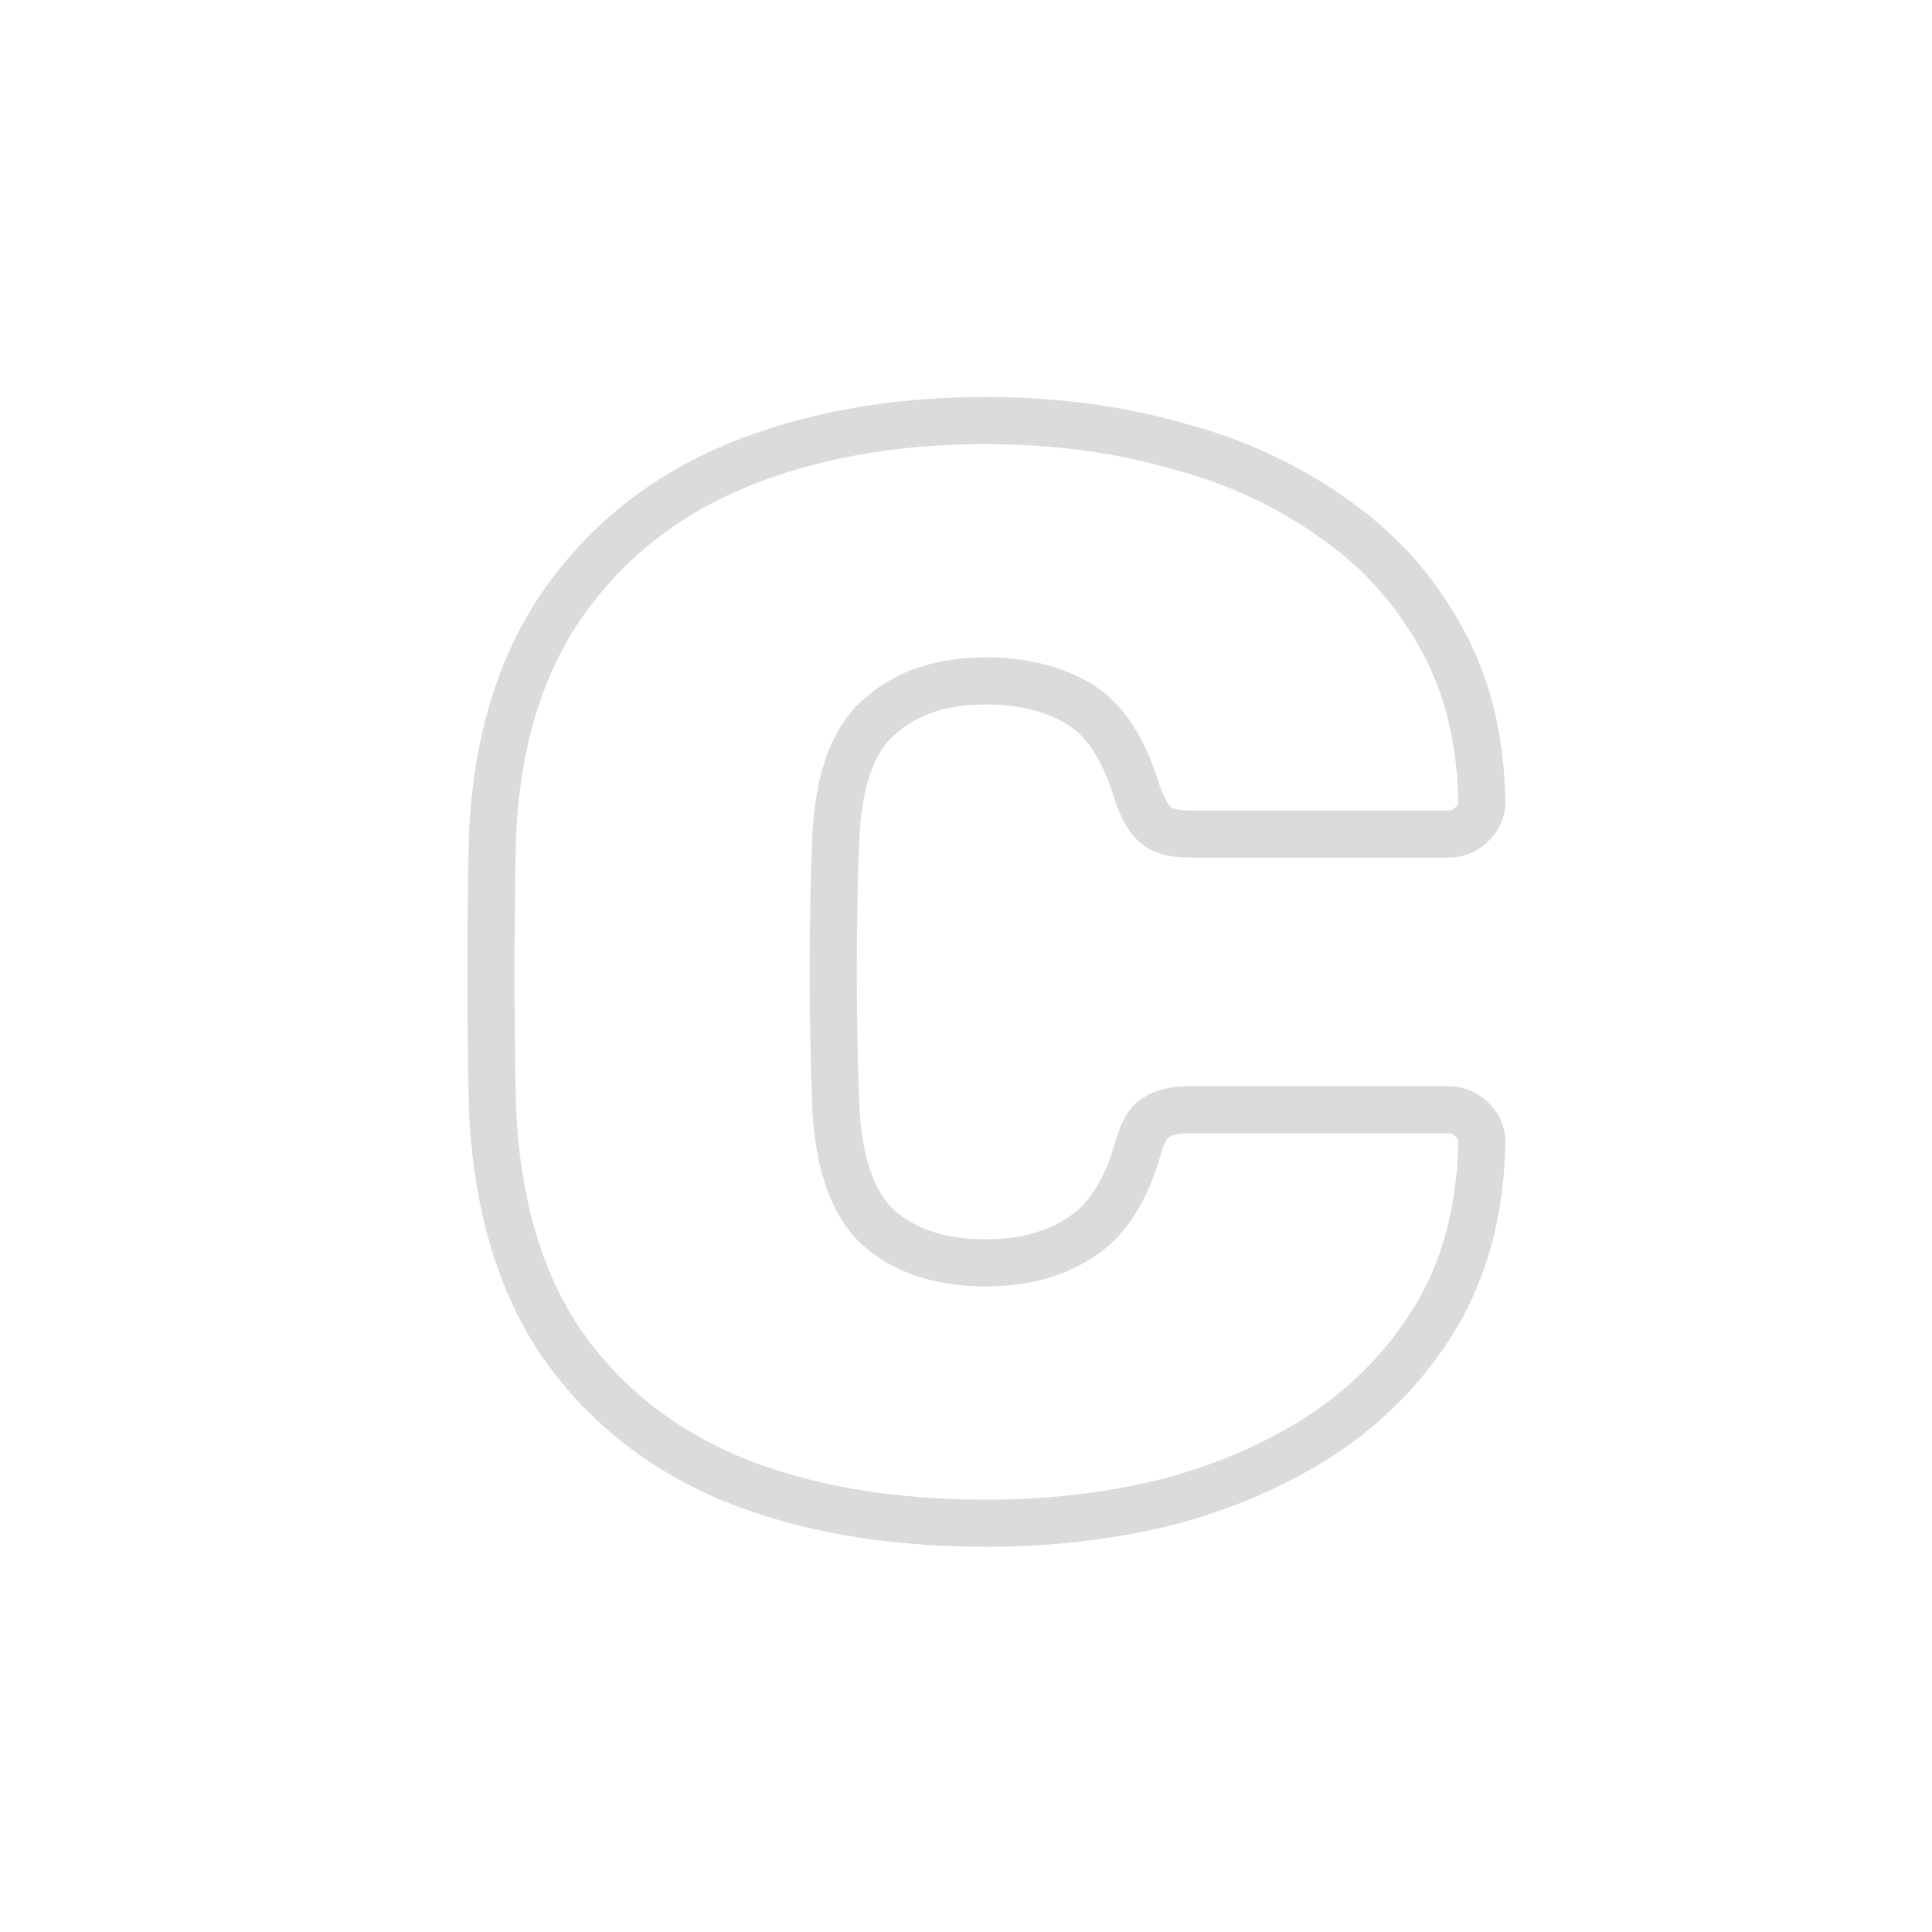 <svg width="82" height="82" viewBox="0 0 82 82" fill="none" xmlns="http://www.w3.org/2000/svg">
<!-- <rect width="82" height="82" fill="black"/> -->
<path d="M31.042 62.765L30.653 63.686L30.664 63.691L31.042 62.765ZM23.762 56.915L22.93 57.47L22.937 57.479L23.762 56.915ZM20.902 47.035L19.903 47.059L19.903 47.069L19.903 47.078L20.902 47.035ZM20.902 35.465L19.903 35.421L19.903 35.431L19.903 35.442L20.902 35.465ZM23.827 25.715L23.004 25.148L23.002 25.151L23.827 25.715ZM31.172 19.8L30.788 18.877L30.783 18.879L31.172 19.8ZM49.827 18.89L49.557 19.853L49.567 19.856L49.577 19.858L49.827 18.89ZM56.522 21.945L55.943 22.76L55.949 22.764L55.955 22.768L56.522 21.945ZM61.137 27.015L60.262 27.499L60.267 27.507L61.137 27.015ZM62.892 34.035H63.892V34.027L63.892 34.019L62.892 34.035ZM62.437 35.01L61.787 34.251L61.757 34.276L61.73 34.303L62.437 35.01ZM49.047 35.01L48.397 35.769L48.397 35.769L49.047 35.01ZM48.267 33.645L47.31 33.934L47.314 33.948L47.319 33.961L48.267 33.645ZM37.282 30.46L37.945 31.209L37.953 31.202L37.961 31.195L37.282 30.46ZM35.462 35.79L36.462 35.827L36.462 35.824L35.462 35.79ZM35.462 46.71L36.462 46.676L36.462 46.675L35.462 46.71ZM37.282 52.105L36.604 52.84L36.612 52.847L36.62 52.854L37.282 52.105ZM45.797 52.56L45.273 51.708L45.266 51.713L45.258 51.718L45.797 52.56ZM48.267 48.855L49.227 49.136L49.233 49.117L49.237 49.097L48.267 48.855ZM48.982 47.49L49.564 48.304L49.573 48.297L49.582 48.29L48.982 47.49ZM62.437 47.49L61.73 48.197L61.757 48.224L61.787 48.249L62.437 47.49ZM62.892 48.465L63.892 48.481L63.892 48.473V48.465H62.892ZM61.137 55.55L62.008 56.042L62.012 56.034L61.137 55.55ZM56.522 60.62L57.09 61.444L57.096 61.439L57.102 61.435L56.522 60.62ZM49.827 63.675L50.082 64.642L50.093 64.639L49.827 63.675ZM41.832 63.65C37.815 63.65 34.352 63.037 31.421 61.839L30.664 63.691C33.886 65.007 37.616 65.65 41.832 65.65V63.65ZM31.432 61.844C28.52 60.614 26.25 58.783 24.588 56.351L22.937 57.479C24.828 60.247 27.411 62.316 30.653 63.686L31.432 61.844ZM24.594 56.36C22.987 53.949 22.069 50.846 21.901 46.992L19.903 47.078C20.082 51.198 21.071 54.681 22.93 57.47L24.594 56.36ZM21.902 47.011C21.859 45.243 21.837 43.345 21.837 41.315H19.837C19.837 43.359 19.859 45.273 19.903 47.059L21.902 47.011ZM21.837 41.315C21.837 39.285 21.859 37.343 21.902 35.488L19.903 35.442C19.859 37.313 19.837 39.271 19.837 41.315H21.837ZM21.901 35.509C22.068 31.751 23.004 28.692 24.653 26.279L23.002 25.151C21.097 27.938 20.083 31.379 19.903 35.421L21.901 35.509ZM24.651 26.282C26.358 23.802 28.653 21.95 31.562 20.721L30.783 18.879C27.538 20.25 24.936 22.341 23.004 25.148L24.651 26.282ZM31.557 20.723C34.535 19.482 37.954 18.85 41.832 18.85V16.85C37.737 16.85 34.049 17.518 30.788 18.877L31.557 20.723ZM41.832 18.85C44.611 18.85 47.184 19.187 49.557 19.853L50.098 17.927C47.53 17.206 44.773 16.85 41.832 16.85V18.85ZM49.577 19.858C51.982 20.48 54.1 21.45 55.943 22.76L57.102 21.13C55.044 19.667 52.699 18.6 50.078 17.922L49.577 19.858ZM55.955 22.768C57.78 24.026 59.212 25.6 60.262 27.499L62.012 26.531C60.809 24.356 59.165 22.551 57.09 21.122L55.955 22.768ZM60.267 27.507C61.298 29.332 61.851 31.502 61.892 34.051L63.892 34.019C63.847 31.194 63.23 28.685 62.008 26.523L60.267 27.507ZM61.892 34.035C61.892 34.125 61.874 34.175 61.787 34.251L63.088 35.769C63.607 35.325 63.892 34.725 63.892 34.035H61.892ZM61.73 34.303C61.67 34.363 61.605 34.4 61.462 34.4V36.4C62.1 36.4 62.685 36.177 63.145 35.717L61.73 34.303ZM61.462 34.4H50.477V36.4H61.462V34.4ZM50.477 34.4C49.926 34.4 49.737 34.284 49.698 34.251L48.397 35.769C48.965 36.256 49.729 36.4 50.477 36.4V34.4ZM49.698 34.251C49.599 34.166 49.411 33.915 49.216 33.329L47.319 33.961C47.557 34.675 47.889 35.334 48.397 35.769L49.698 34.251ZM49.225 33.356C48.627 31.378 47.698 29.849 46.312 29.017L45.283 30.733C46.063 31.201 46.781 32.185 47.31 33.934L49.225 33.356ZM46.312 29.017C45.04 28.255 43.531 27.9 41.832 27.9V29.9C43.254 29.9 44.388 30.195 45.283 30.733L46.312 29.017ZM41.832 27.9C39.738 27.9 37.958 28.476 36.604 29.725L37.961 31.195C38.86 30.364 40.113 29.9 41.832 29.9V27.9ZM36.62 29.711C35.182 30.983 34.553 33.107 34.463 35.756L36.462 35.824C36.545 33.36 37.129 31.931 37.945 31.209L36.62 29.711ZM34.463 35.753C34.332 39.332 34.332 42.995 34.463 46.745L36.462 46.675C36.333 42.971 36.333 39.355 36.462 35.827L34.463 35.753ZM34.463 46.744C34.553 49.399 35.184 51.529 36.604 52.84L37.961 51.37C37.127 50.601 36.545 49.135 36.462 46.676L34.463 46.744ZM36.62 52.854C37.974 54.052 39.749 54.6 41.832 54.6V52.6C40.102 52.6 38.844 52.151 37.945 51.356L36.62 52.854ZM41.832 54.6C43.542 54.6 45.061 54.219 46.336 53.402L45.258 51.718C44.367 52.288 43.242 52.6 41.832 52.6V54.6ZM46.322 53.412C47.73 52.545 48.665 51.055 49.227 49.136L47.308 48.574C46.829 50.208 46.118 51.189 45.273 51.708L46.322 53.412ZM49.237 49.097C49.312 48.8 49.391 48.594 49.462 48.458C49.534 48.319 49.578 48.293 49.564 48.304L48.401 46.676C47.792 47.111 47.482 47.872 47.297 48.612L49.237 49.097ZM49.582 48.29C49.689 48.21 49.941 48.1 50.477 48.1V46.1C49.714 46.1 48.969 46.25 48.382 46.69L49.582 48.29ZM50.477 48.1H61.462V46.1H50.477V48.1ZM61.462 48.1C61.605 48.1 61.67 48.137 61.73 48.197L63.145 46.783C62.685 46.323 62.1 46.1 61.462 46.1V48.1ZM61.787 48.249C61.874 48.325 61.892 48.375 61.892 48.465H63.892C63.892 47.775 63.607 47.175 63.088 46.731L61.787 48.249ZM61.892 48.449C61.851 50.997 61.298 53.193 60.262 55.066L62.012 56.034C63.23 53.833 63.847 51.306 63.892 48.481L61.892 48.449ZM60.267 55.058C59.216 56.918 57.779 58.499 55.943 59.805L57.102 61.435C59.166 59.967 60.806 58.169 62.008 56.042L60.267 55.058ZM55.955 59.797C54.106 61.07 51.978 62.044 49.561 62.711L50.093 64.639C52.703 63.919 55.039 62.856 57.09 61.444L55.955 59.797ZM49.573 62.708C47.195 63.334 44.617 63.65 41.832 63.65V65.65C44.768 65.65 47.52 65.316 50.082 64.642L49.573 62.708Z" fill="#dbdbdb"/>
</svg>

